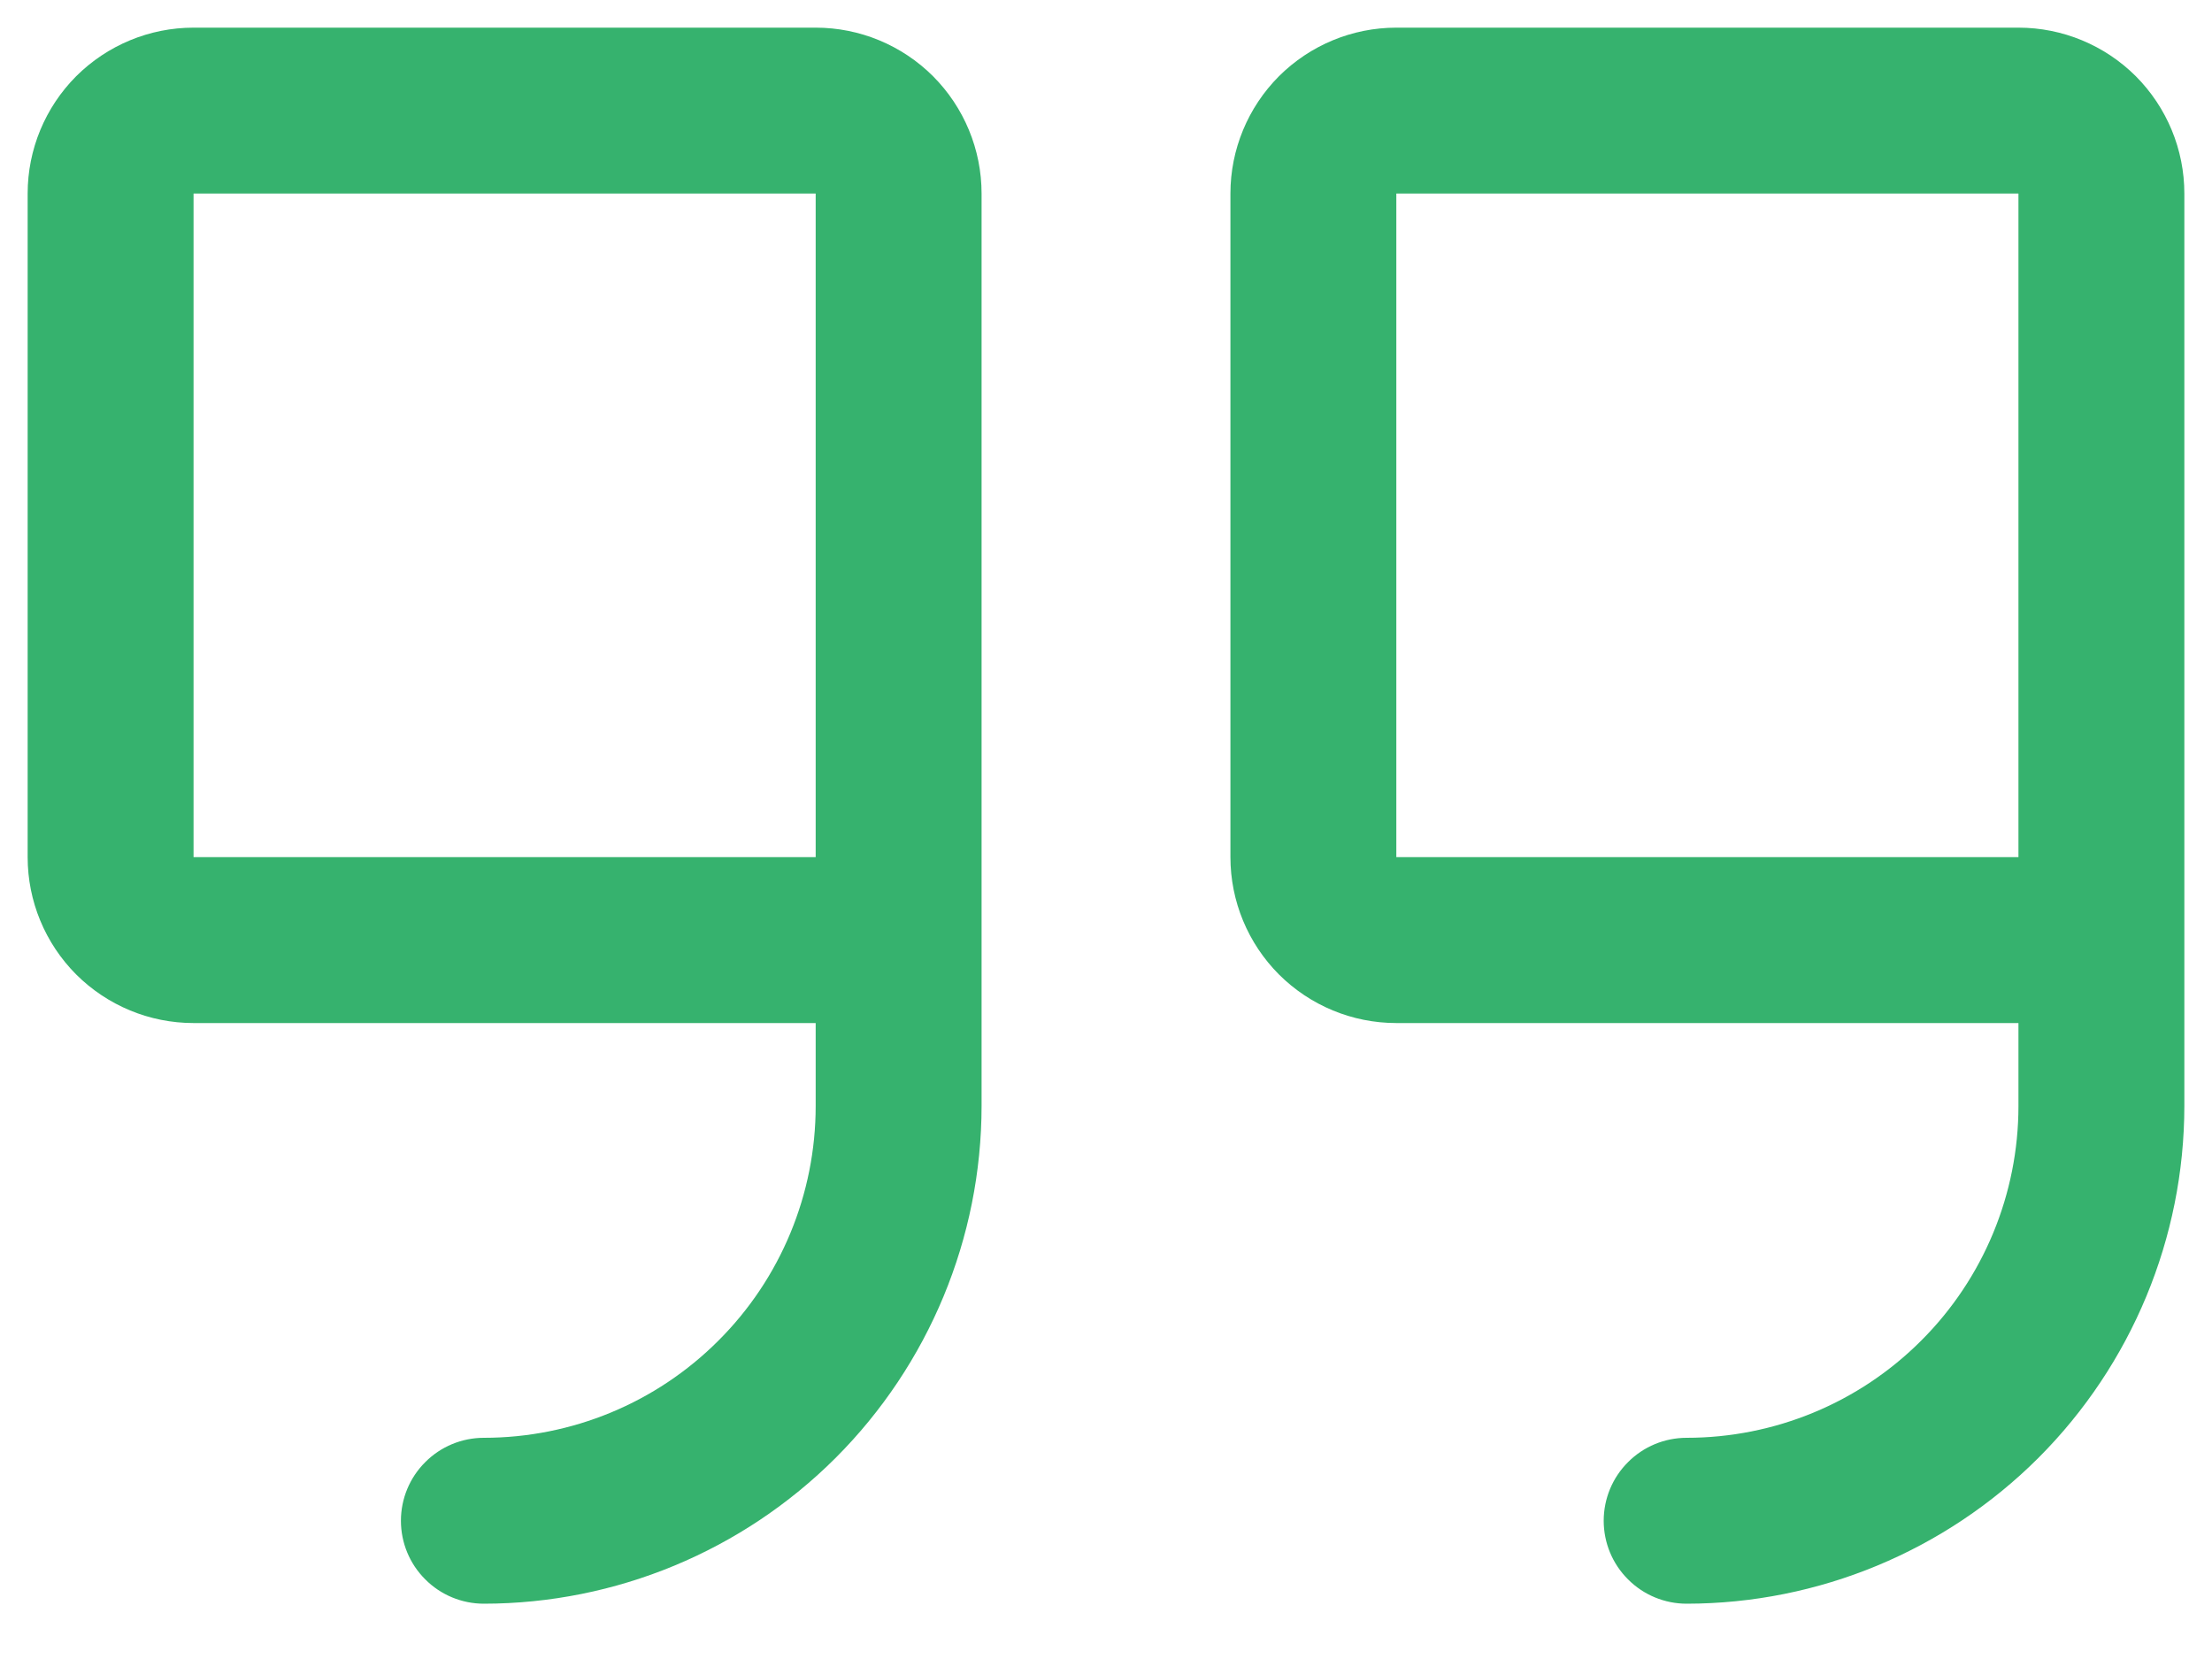 <svg width="20" height="15" viewBox="0 0 20 15" fill="none" xmlns="http://www.w3.org/2000/svg">
<path d="M7.375 0.25H1.75C1.352 0.25 0.971 0.408 0.689 0.689C0.408 0.971 0.25 1.352 0.25 1.75V7.75C0.25 8.148 0.408 8.529 0.689 8.811C0.971 9.092 1.352 9.25 1.75 9.25H7.375V10C7.375 10.796 7.059 11.559 6.496 12.121C5.934 12.684 5.171 13 4.375 13C4.176 13 3.985 13.079 3.845 13.22C3.704 13.36 3.625 13.551 3.625 13.75C3.625 13.949 3.704 14.14 3.845 14.28C3.985 14.421 4.176 14.5 4.375 14.5C5.568 14.499 6.712 14.024 7.556 13.181C8.399 12.337 8.874 11.193 8.875 10V1.75C8.875 1.352 8.717 0.971 8.436 0.689C8.154 0.408 7.773 0.25 7.375 0.25ZM7.375 7.75H1.75V1.75H7.375V7.75ZM18.25 0.25H12.625C12.227 0.25 11.846 0.408 11.564 0.689C11.283 0.971 11.125 1.352 11.125 1.75V7.75C11.125 8.148 11.283 8.529 11.564 8.811C11.846 9.092 12.227 9.25 12.625 9.25H18.25V10C18.25 10.796 17.934 11.559 17.371 12.121C16.809 12.684 16.046 13 15.25 13C15.051 13 14.86 13.079 14.72 13.22C14.579 13.36 14.5 13.551 14.5 13.75C14.5 13.949 14.579 14.14 14.72 14.28C14.86 14.421 15.051 14.5 15.25 14.5C16.443 14.499 17.587 14.024 18.431 13.181C19.274 12.337 19.749 11.193 19.75 10V1.75C19.75 1.352 19.592 0.971 19.311 0.689C19.029 0.408 18.648 0.25 18.25 0.25ZM18.25 7.75H12.625V1.75H18.25V7.75Z" fill="#36B26E"/>
</svg>
